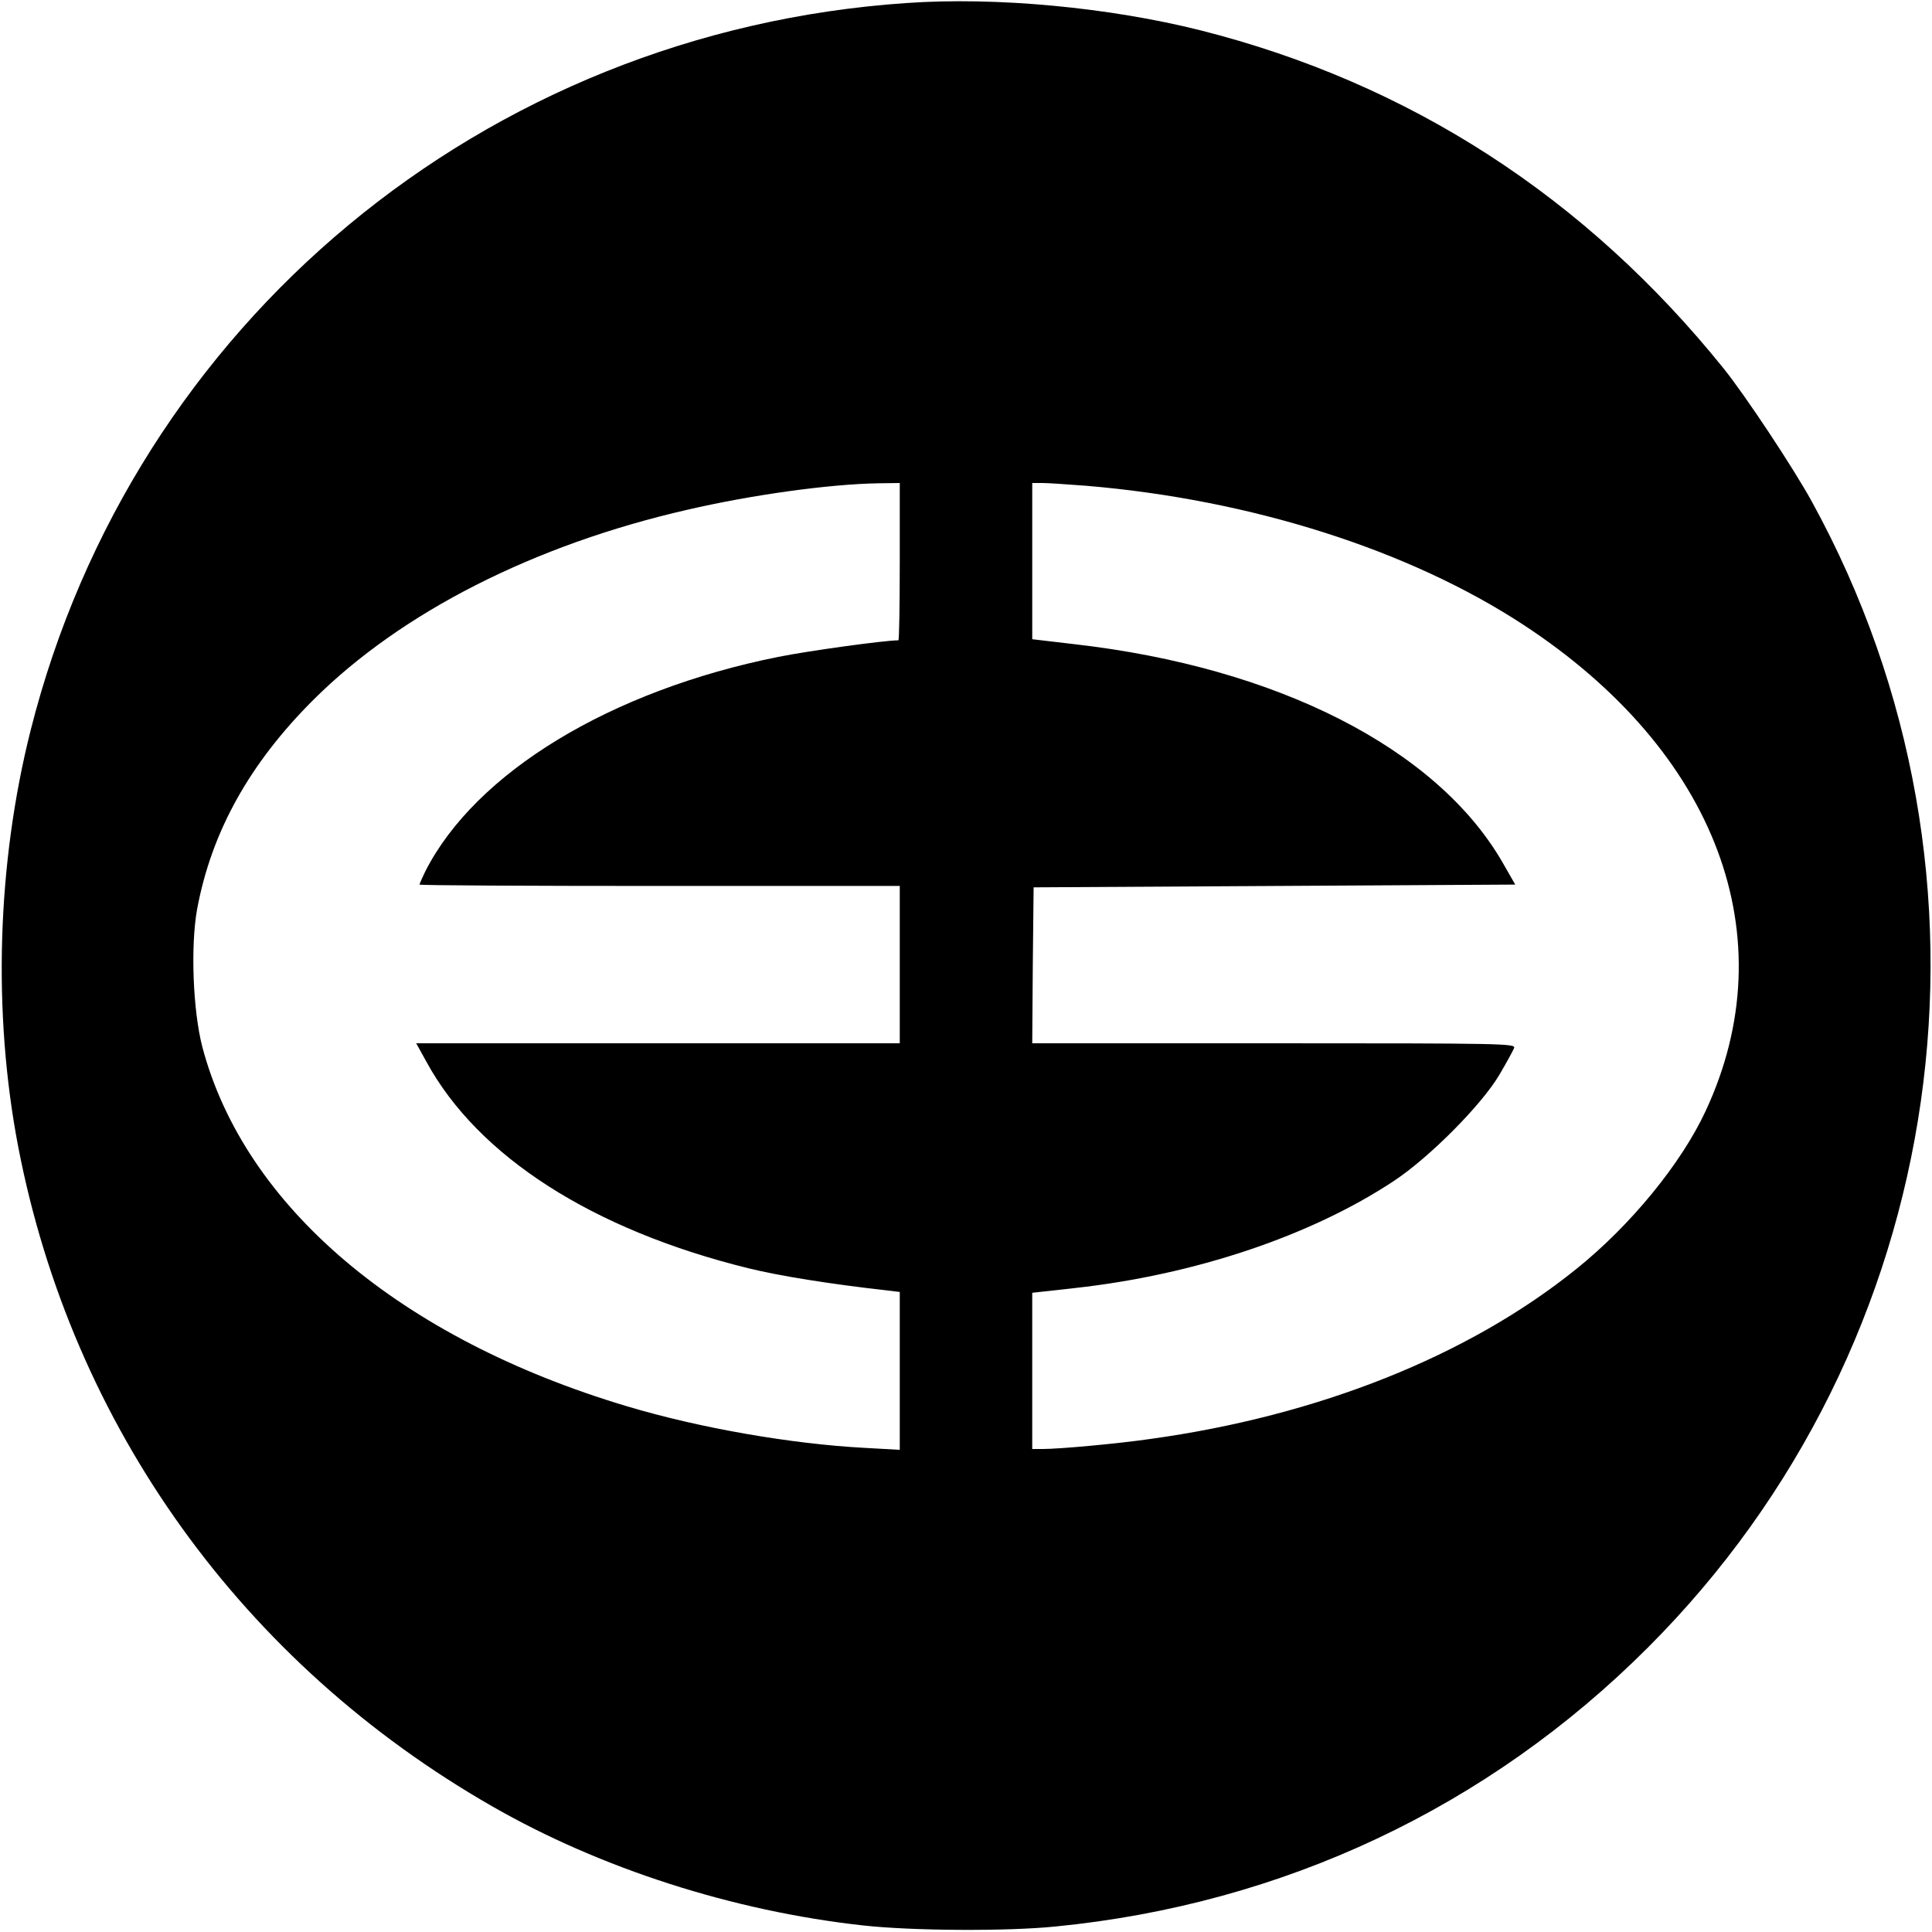 <?xml version="1.0" standalone="no"?>
<!DOCTYPE svg PUBLIC "-//W3C//DTD SVG 20010904//EN"
 "http://www.w3.org/TR/2001/REC-SVG-20010904/DTD/svg10.dtd">
<svg version="1.0" xmlns="http://www.w3.org/2000/svg"
 width="700pt" height="700pt" viewBox="0 0 700 700"
 preserveAspectRatio="xMidYMid meet">
<g transform="translate(0,700) scale(0.1,-0.1)"
fill="#000000" stroke="none">
<path d="M3284 6989 c-1529 -104 -2801 -1161 -3173 -2635 -122 -484 -138
-1024 -45 -1509 195 -1012 813 -1872 1718 -2390 392 -225 872 -379 1341 -431
178 -20 525 -22 700 -4 823 81 1566 431 2145 1010 1099 1098 1341 2793 595
4152 -68 124 -242 386 -320 483 -500 621 -1139 1034 -1895 1225 -330 83 -741
122 -1066 99z m-24 -2024 c0 -157 -2 -285 -5 -285 -50 0 -325 -38 -435 -60
-608 -122 -1097 -419 -1279 -777 -11 -23 -21 -45 -21 -48 0 -3 392 -5 870 -5
l870 0 0 -285 0 -285 -876 0 -876 0 37 -67 c187 -343 602 -609 1166 -748 114
-28 294 -57 507 -81 l42 -5 0 -286 0 -286 -125 7 c-267 14 -601 72 -864 151
-820 245 -1385 723 -1538 1302 -34 132 -43 364 -19 498 52 281 190 529 423
761 318 316 798 560 1353 687 233 54 513 93 693 96 l77 1 0 -285z m675 275
c597 -50 1170 -232 1585 -504 700 -459 953 -1132 660 -1761 -88 -190 -272
-415 -469 -573 -391 -315 -935 -532 -1546 -616 -118 -17 -326 -36 -387 -36
l-38 0 0 283 0 283 153 17 c436 48 856 189 1157 388 130 86 318 276 382 384
26 44 50 88 54 98 6 16 -40 17 -870 17 l-876 0 2 283 3 282 873 5 872 5 -47
82 c-239 412 -815 705 -1550 789 l-153 18 0 283 0 283 38 0 c20 0 91 -5 157
-10z"/>
</g>
</svg>
